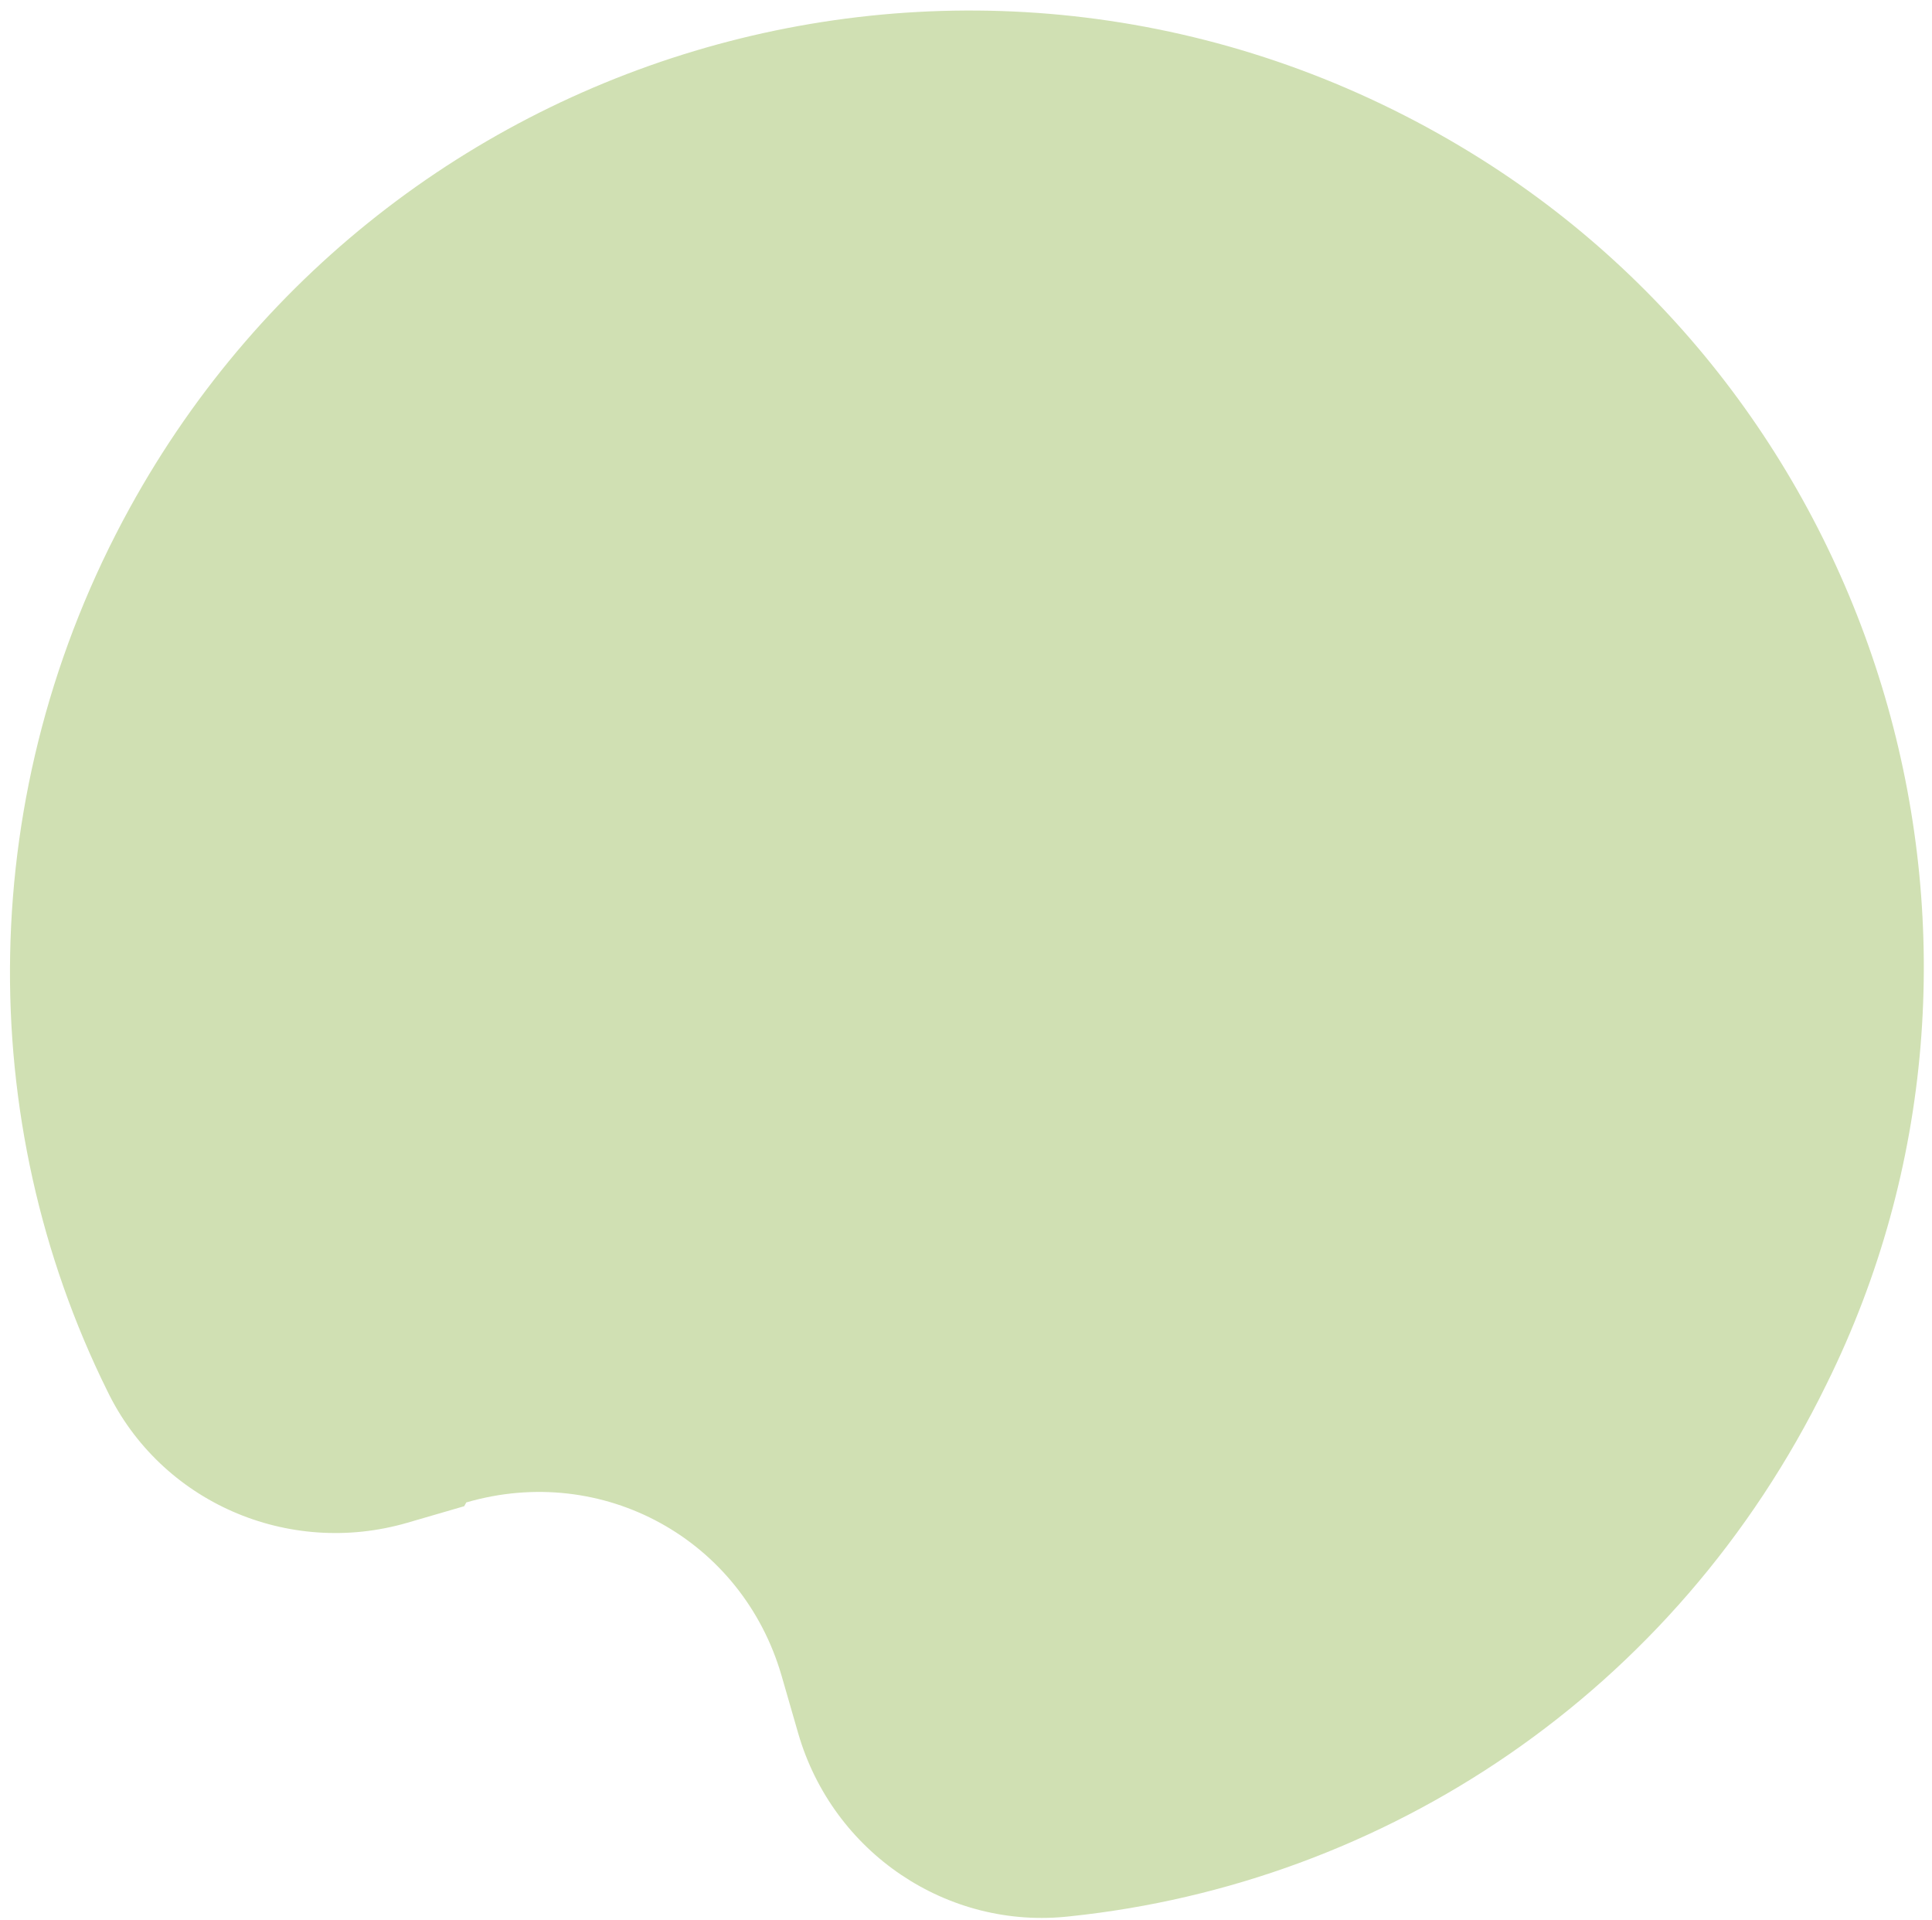 <svg width="157" height="156" viewBox="0 0 157 156" fill="none" xmlns="http://www.w3.org/2000/svg">
<path d="M37.738 122.371L33.112 123.717C23.401 126.544 13.075 122.032 8.719 113.007C-2.13 91.085 -2.099 64.235 10.565 41.234C32.108 2.106 82.158 -11.219 120.477 12.999C153.596 33.954 165.846 77.299 148.424 112.469C136.131 137.622 112.499 153.026 86.953 155.695C77.003 156.831 67.663 150.527 64.859 140.81L63.523 136.181C60.317 125.069 48.996 118.836 37.892 122.069L37.728 122.366L37.738 122.371Z" fill="#D0E0B3"/>
</svg>
